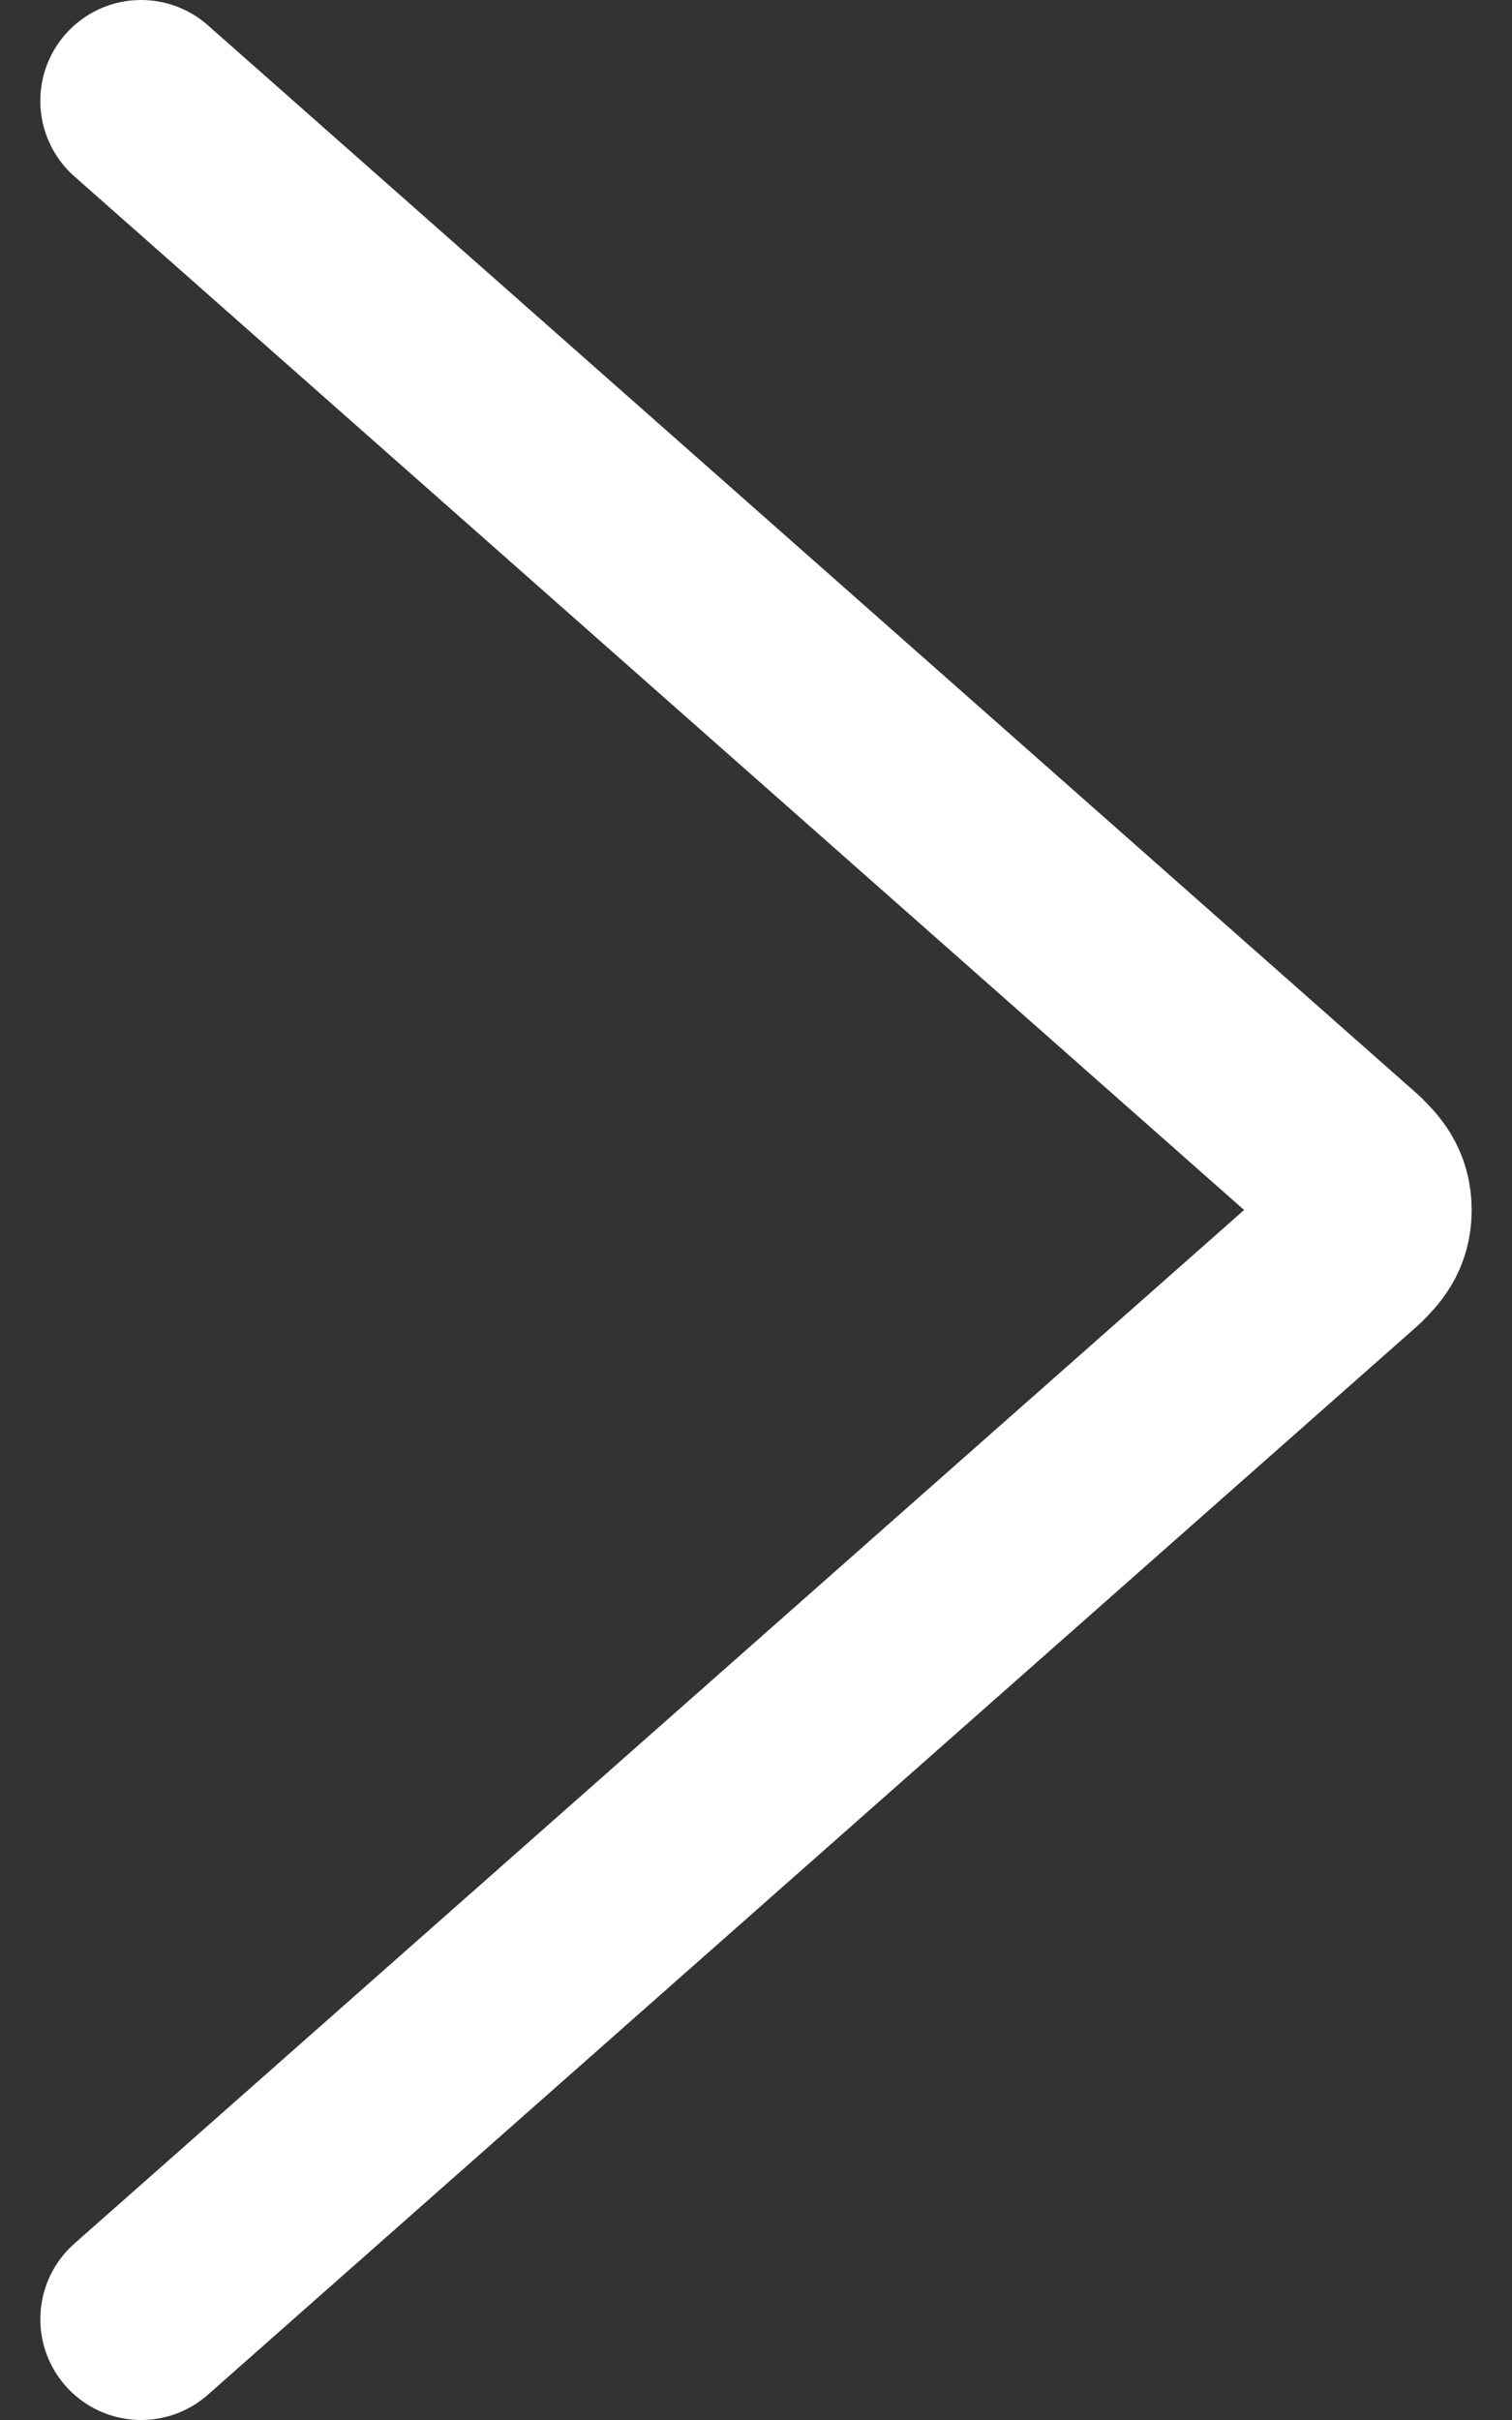 <?xml version="1.0" encoding="UTF-8"?>
<!-- Generator: Adobe Illustrator 25.0.1, SVG Export Plug-In . SVG Version: 6.00 Build 0)  -->
<svg version="1.1" id="Layer_1" xmlns="http://www.w3.org/2000/svg" xmlns:xlink="http://www.w3.org/1999/xlink" x="0px" y="0px" viewBox="0 0 15 24" style="enable-background:new 0 0 15 24;" xml:space="preserve">
<rect x="0" y="0" width="15" height="24" fill="#333333" stroke="none"/>
<style type="text/css">
	.st0{fill:none;stroke:#FFFFFF;stroke-width:2;stroke-linecap:round;stroke-linejoin:round;}
</style>
<g id="Arrows-Diagrams__x2F__Arrows__x2F__arrow-right-1_4_">
	<g id="Group_70_4_">
		<g id="Light_70_4_">
			<path id="Shape_330_4_" class="st0" d="M1.4,23l12-10.6c0.1-0.1,0.2-0.2,0.2-0.4s-0.1-0.3-0.2-0.4L1.4,1"/>
		</g>
	</g>
</g>
</svg>
